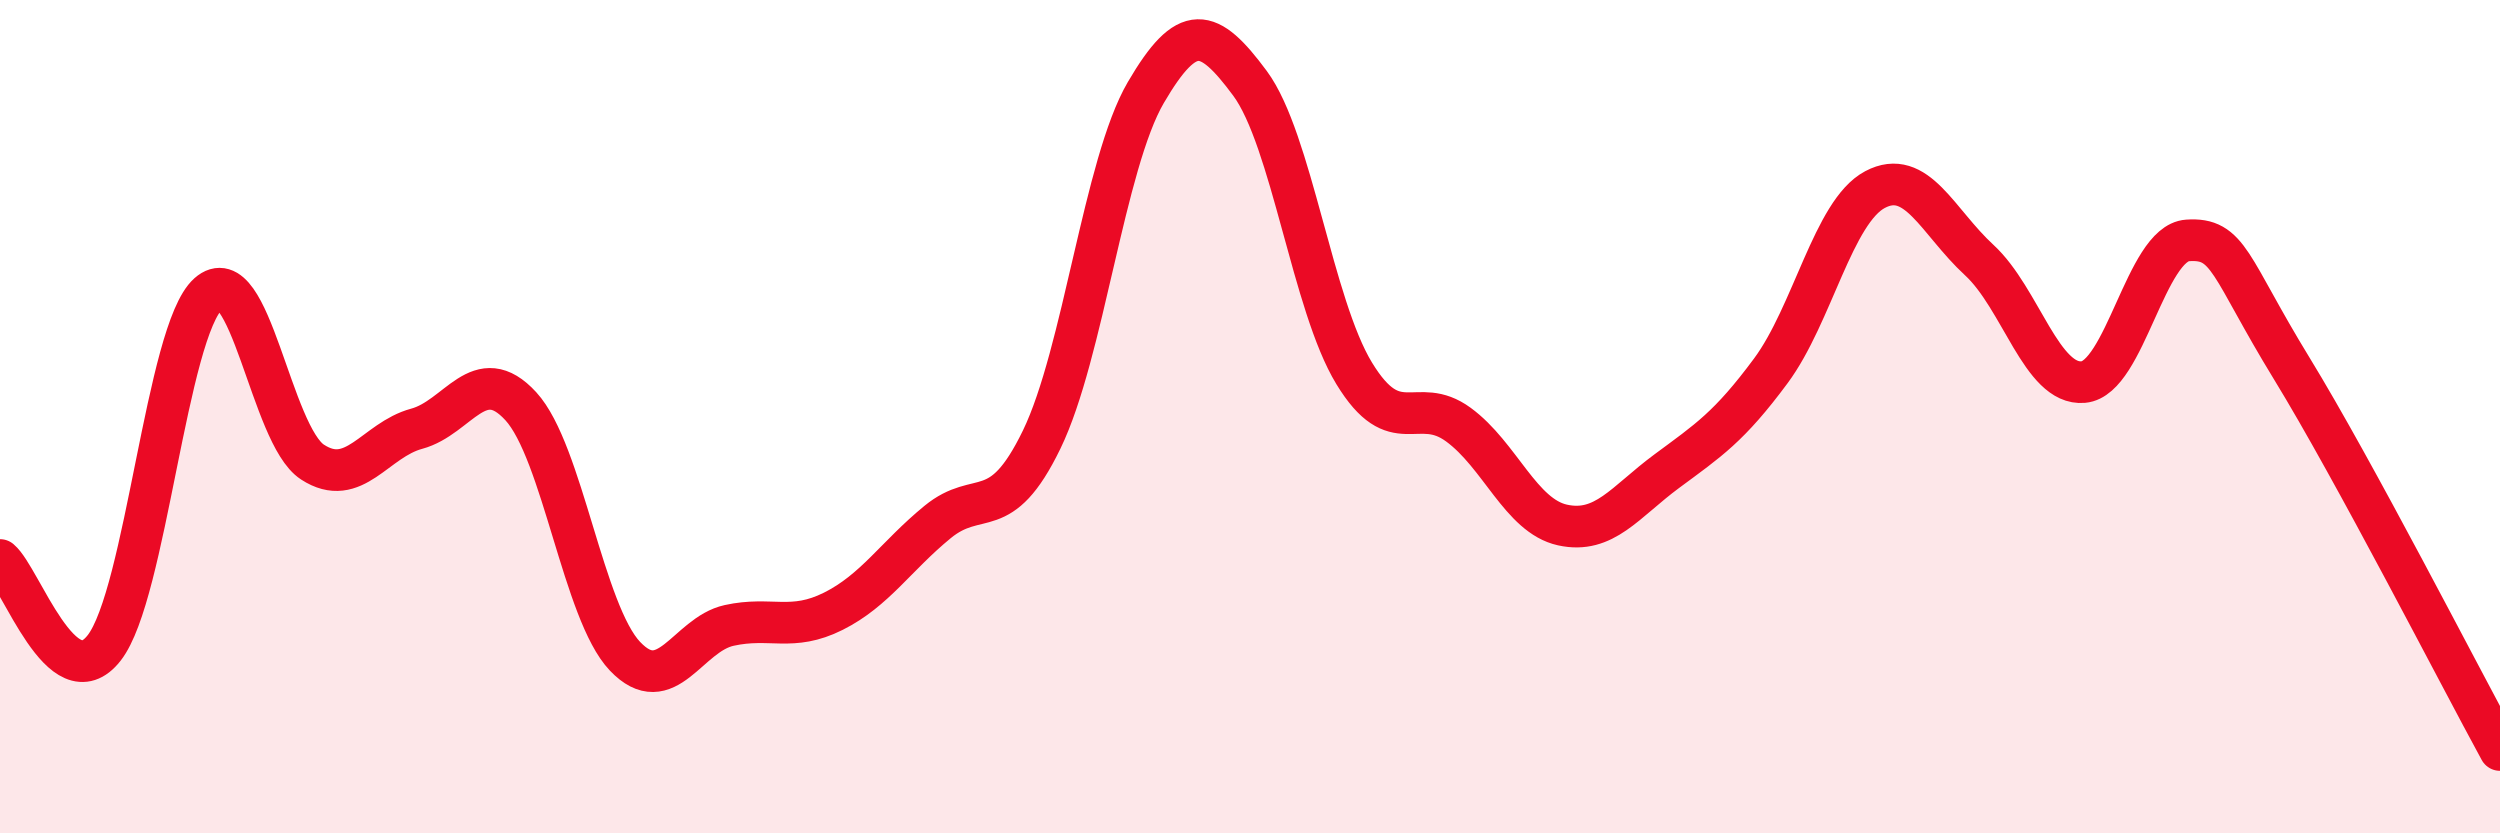 
    <svg width="60" height="20" viewBox="0 0 60 20" xmlns="http://www.w3.org/2000/svg">
      <path
        d="M 0,13.44 C 0.5,13.86 1.5,16.83 2.5,15.55 C 3.5,14.27 4,7.94 5,7.05 C 6,6.16 6.5,10.44 7.5,11.09 C 8.5,11.74 9,10.56 10,10.29 C 11,10.02 11.5,8.66 12.5,9.75 C 13.5,10.84 14,14.7 15,15.75 C 16,16.8 16.5,15.23 17.5,15.01 C 18.5,14.79 19,15.17 20,14.67 C 21,14.17 21.5,13.35 22.5,12.53 C 23.5,11.71 24,12.61 25,10.55 C 26,8.49 26.5,3.93 27.5,2.22 C 28.5,0.51 29,0.65 30,2 C 31,3.35 31.5,7.32 32.5,8.96 C 33.5,10.6 34,9.46 35,10.19 C 36,10.92 36.5,12.38 37.5,12.6 C 38.5,12.82 39,12.05 40,11.31 C 41,10.57 41.5,10.25 42.5,8.9 C 43.5,7.55 44,5.08 45,4.55 C 46,4.02 46.5,5.32 47.5,6.24 C 48.5,7.16 49,9.26 50,9.17 C 51,9.08 51.5,5.84 52.5,5.77 C 53.5,5.7 53.5,6.39 55,8.84 C 56.5,11.29 59,16.17 60,18L60 20L0 20Z"
        fill="#EB0A25"
        opacity="0.1"
        stroke-linecap="round"
        stroke-linejoin="round"
      />
      <path
        d="M 0,13.44 C 0.5,13.86 1.5,16.83 2.5,15.55 C 3.5,14.27 4,7.94 5,7.05 C 6,6.16 6.5,10.44 7.5,11.09 C 8.5,11.74 9,10.56 10,10.29 C 11,10.02 11.5,8.66 12.5,9.75 C 13.5,10.84 14,14.7 15,15.75 C 16,16.8 16.5,15.23 17.5,15.01 C 18.5,14.79 19,15.17 20,14.67 C 21,14.17 21.5,13.35 22.5,12.53 C 23.5,11.71 24,12.61 25,10.55 C 26,8.49 26.5,3.93 27.5,2.22 C 28.5,0.51 29,0.65 30,2 C 31,3.35 31.5,7.32 32.5,8.96 C 33.5,10.6 34,9.46 35,10.19 C 36,10.92 36.5,12.38 37.5,12.6 C 38.5,12.82 39,12.05 40,11.31 C 41,10.57 41.5,10.25 42.5,8.9 C 43.5,7.55 44,5.08 45,4.55 C 46,4.02 46.5,5.32 47.5,6.24 C 48.5,7.16 49,9.26 50,9.17 C 51,9.08 51.5,5.84 52.5,5.77 C 53.5,5.7 53.5,6.39 55,8.84 C 56.5,11.29 59,16.17 60,18"
        stroke="#EB0A25"
        stroke-width="1"
        fill="none"
        stroke-linecap="round"
        stroke-linejoin="round"
      />
    </svg>
  